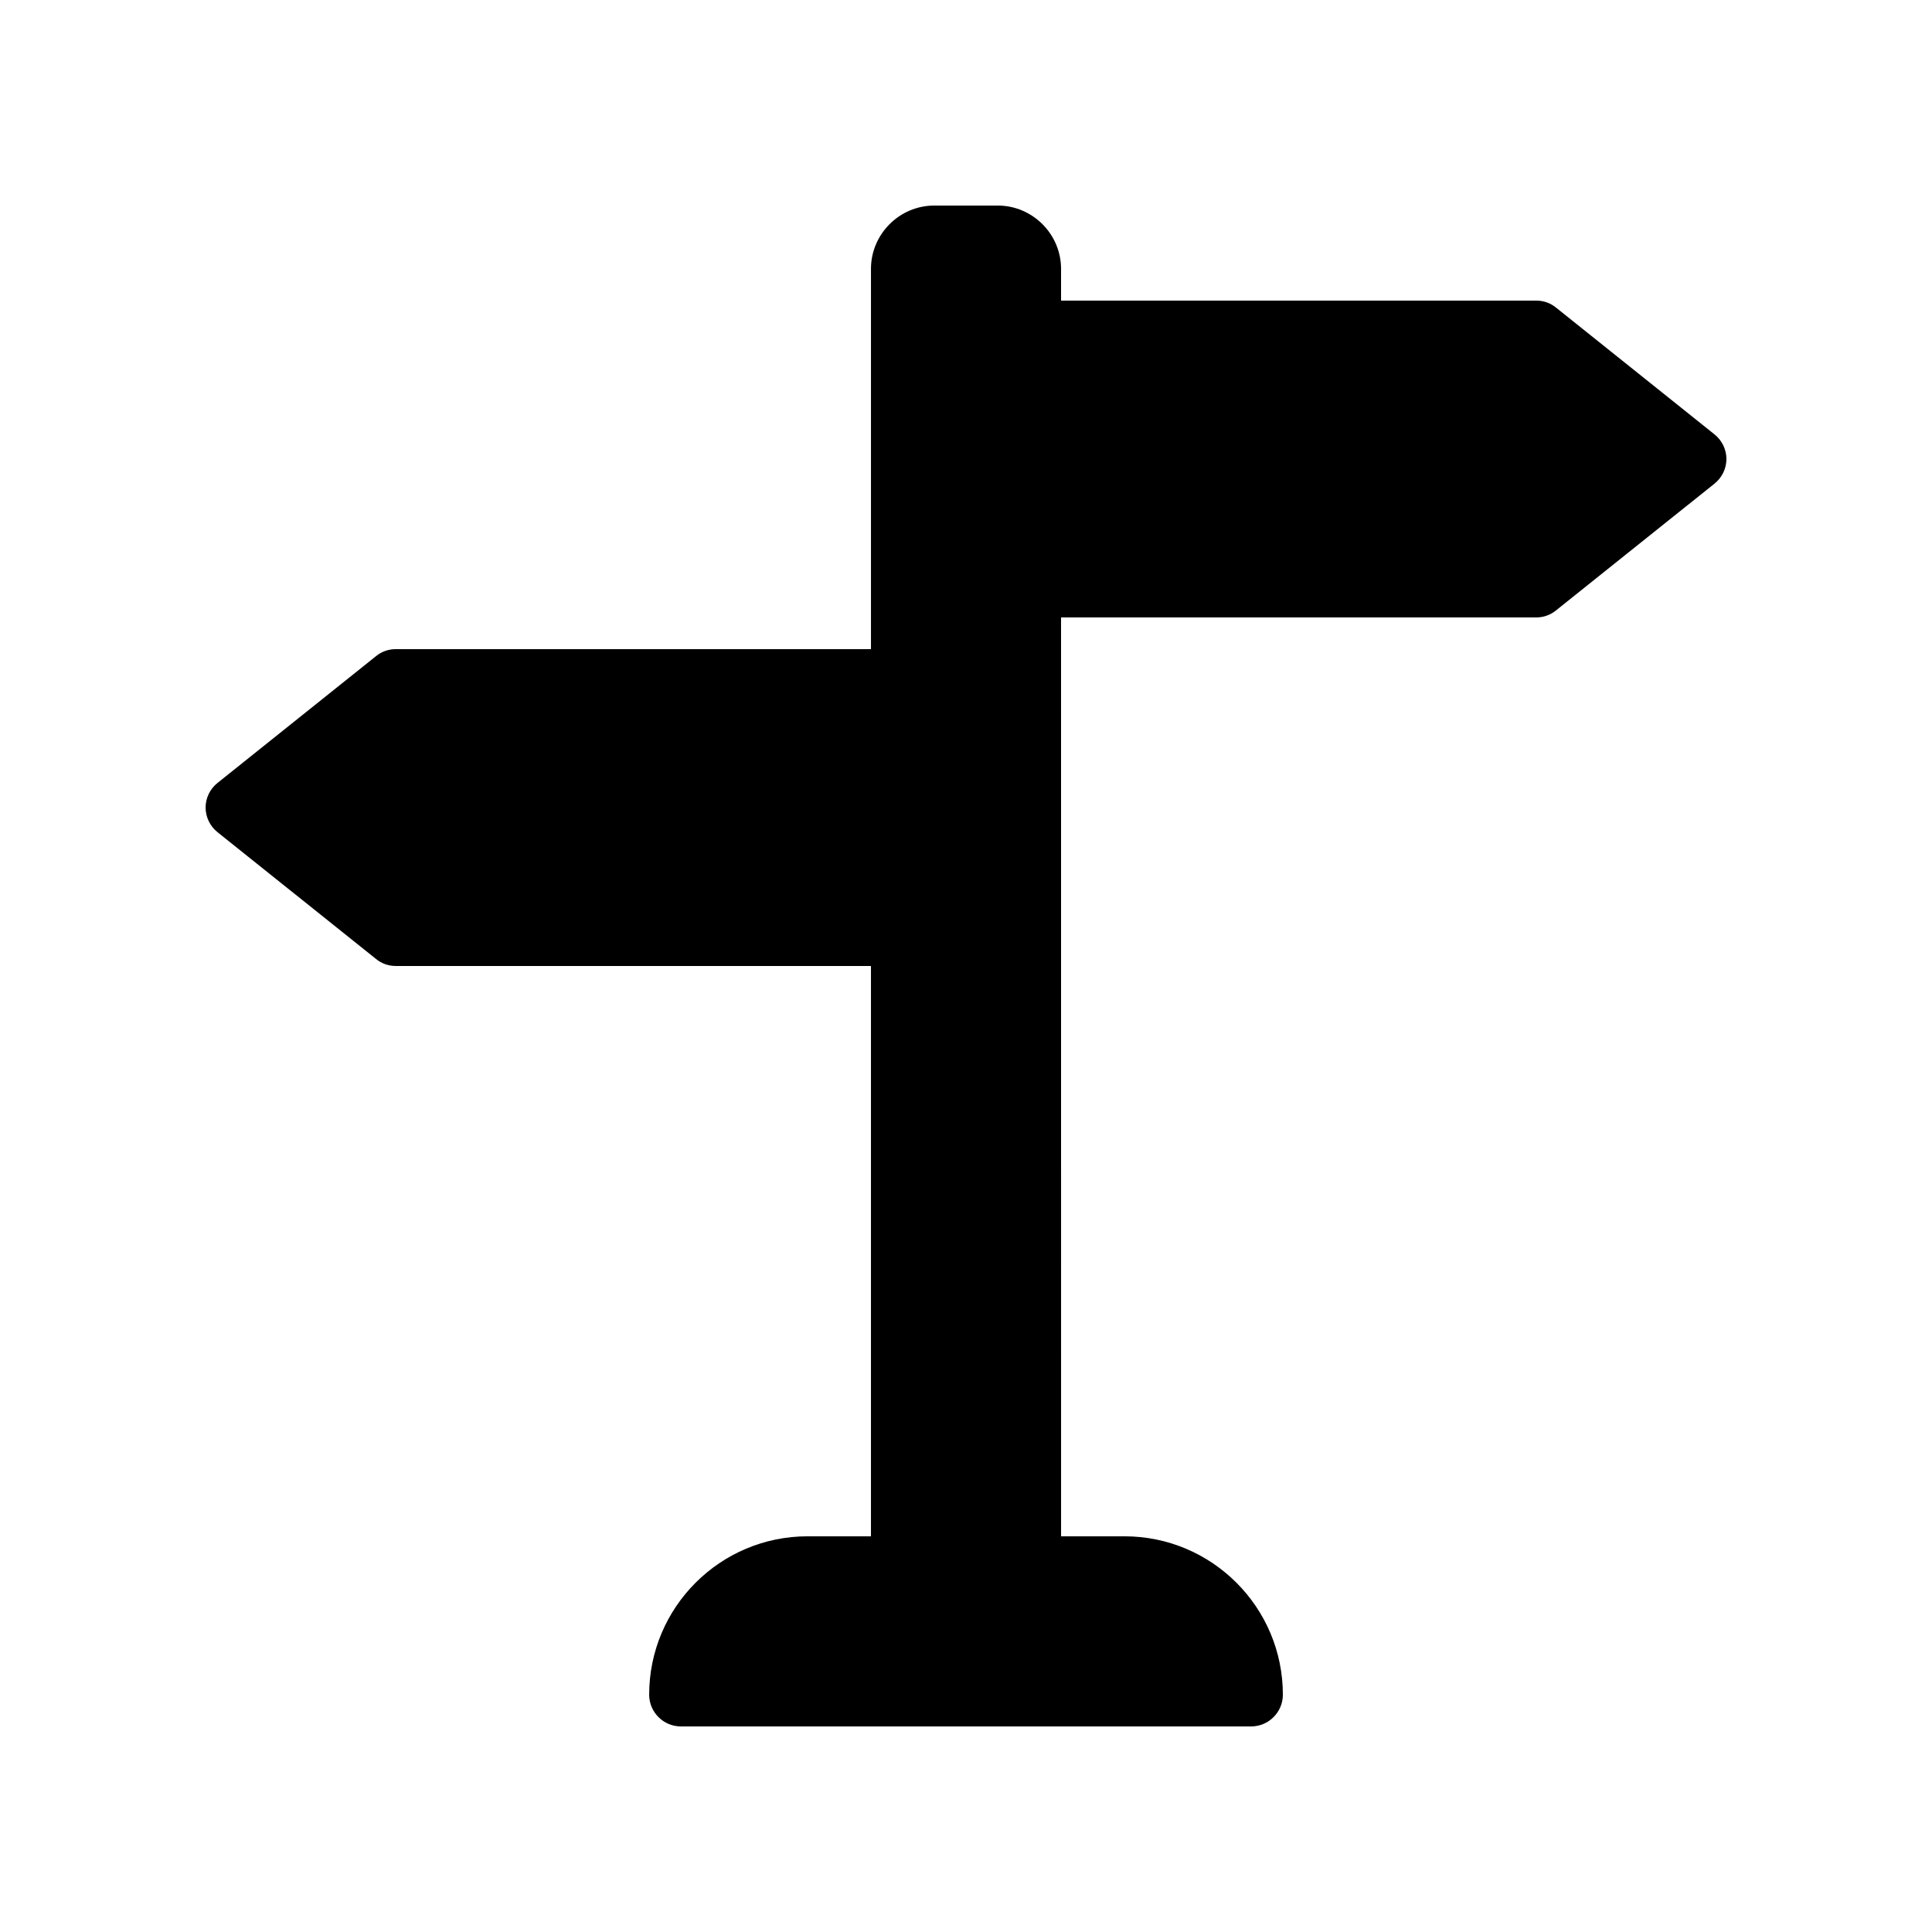 <?xml version="1.0" encoding="UTF-8"?>
<!-- Uploaded to: ICON Repo, www.iconrepo.com, Generator: ICON Repo Mixer Tools -->
<svg fill="#000000" width="800px" height="800px" version="1.1" viewBox="144 144 512 512" xmlns="http://www.w3.org/2000/svg">
 <path d="m556.35 225.51c-1.426-1.176-3.273-1.848-5.207-1.848h-125.95v-8.395c0-9.238-7.559-16.793-16.793-16.793h-16.793c-9.238 0-16.793 7.559-16.793 16.793v100.76h-125.95c-1.93 0-3.777 0.672-5.207 1.848l-41.984 33.586c-2.016 1.594-3.188 4.031-3.188 6.551s1.176 4.953 3.191 6.551l41.984 33.586c1.426 1.176 3.273 1.848 5.203 1.848h125.95v151.14h-16.793c-23.176 0-41.984 18.809-41.984 41.984 0 4.617 3.777 8.398 8.398 8.398h151.14c4.617 0 8.398-3.777 8.398-8.398 0-23.176-18.809-41.984-41.984-41.984h-16.793l-0.008-243.51h125.95c1.93 0 3.777-0.672 5.207-1.848l41.984-33.586c2.016-1.598 3.191-4.031 3.191-6.551 0-2.519-1.176-4.953-3.191-6.551z"/>
</svg>